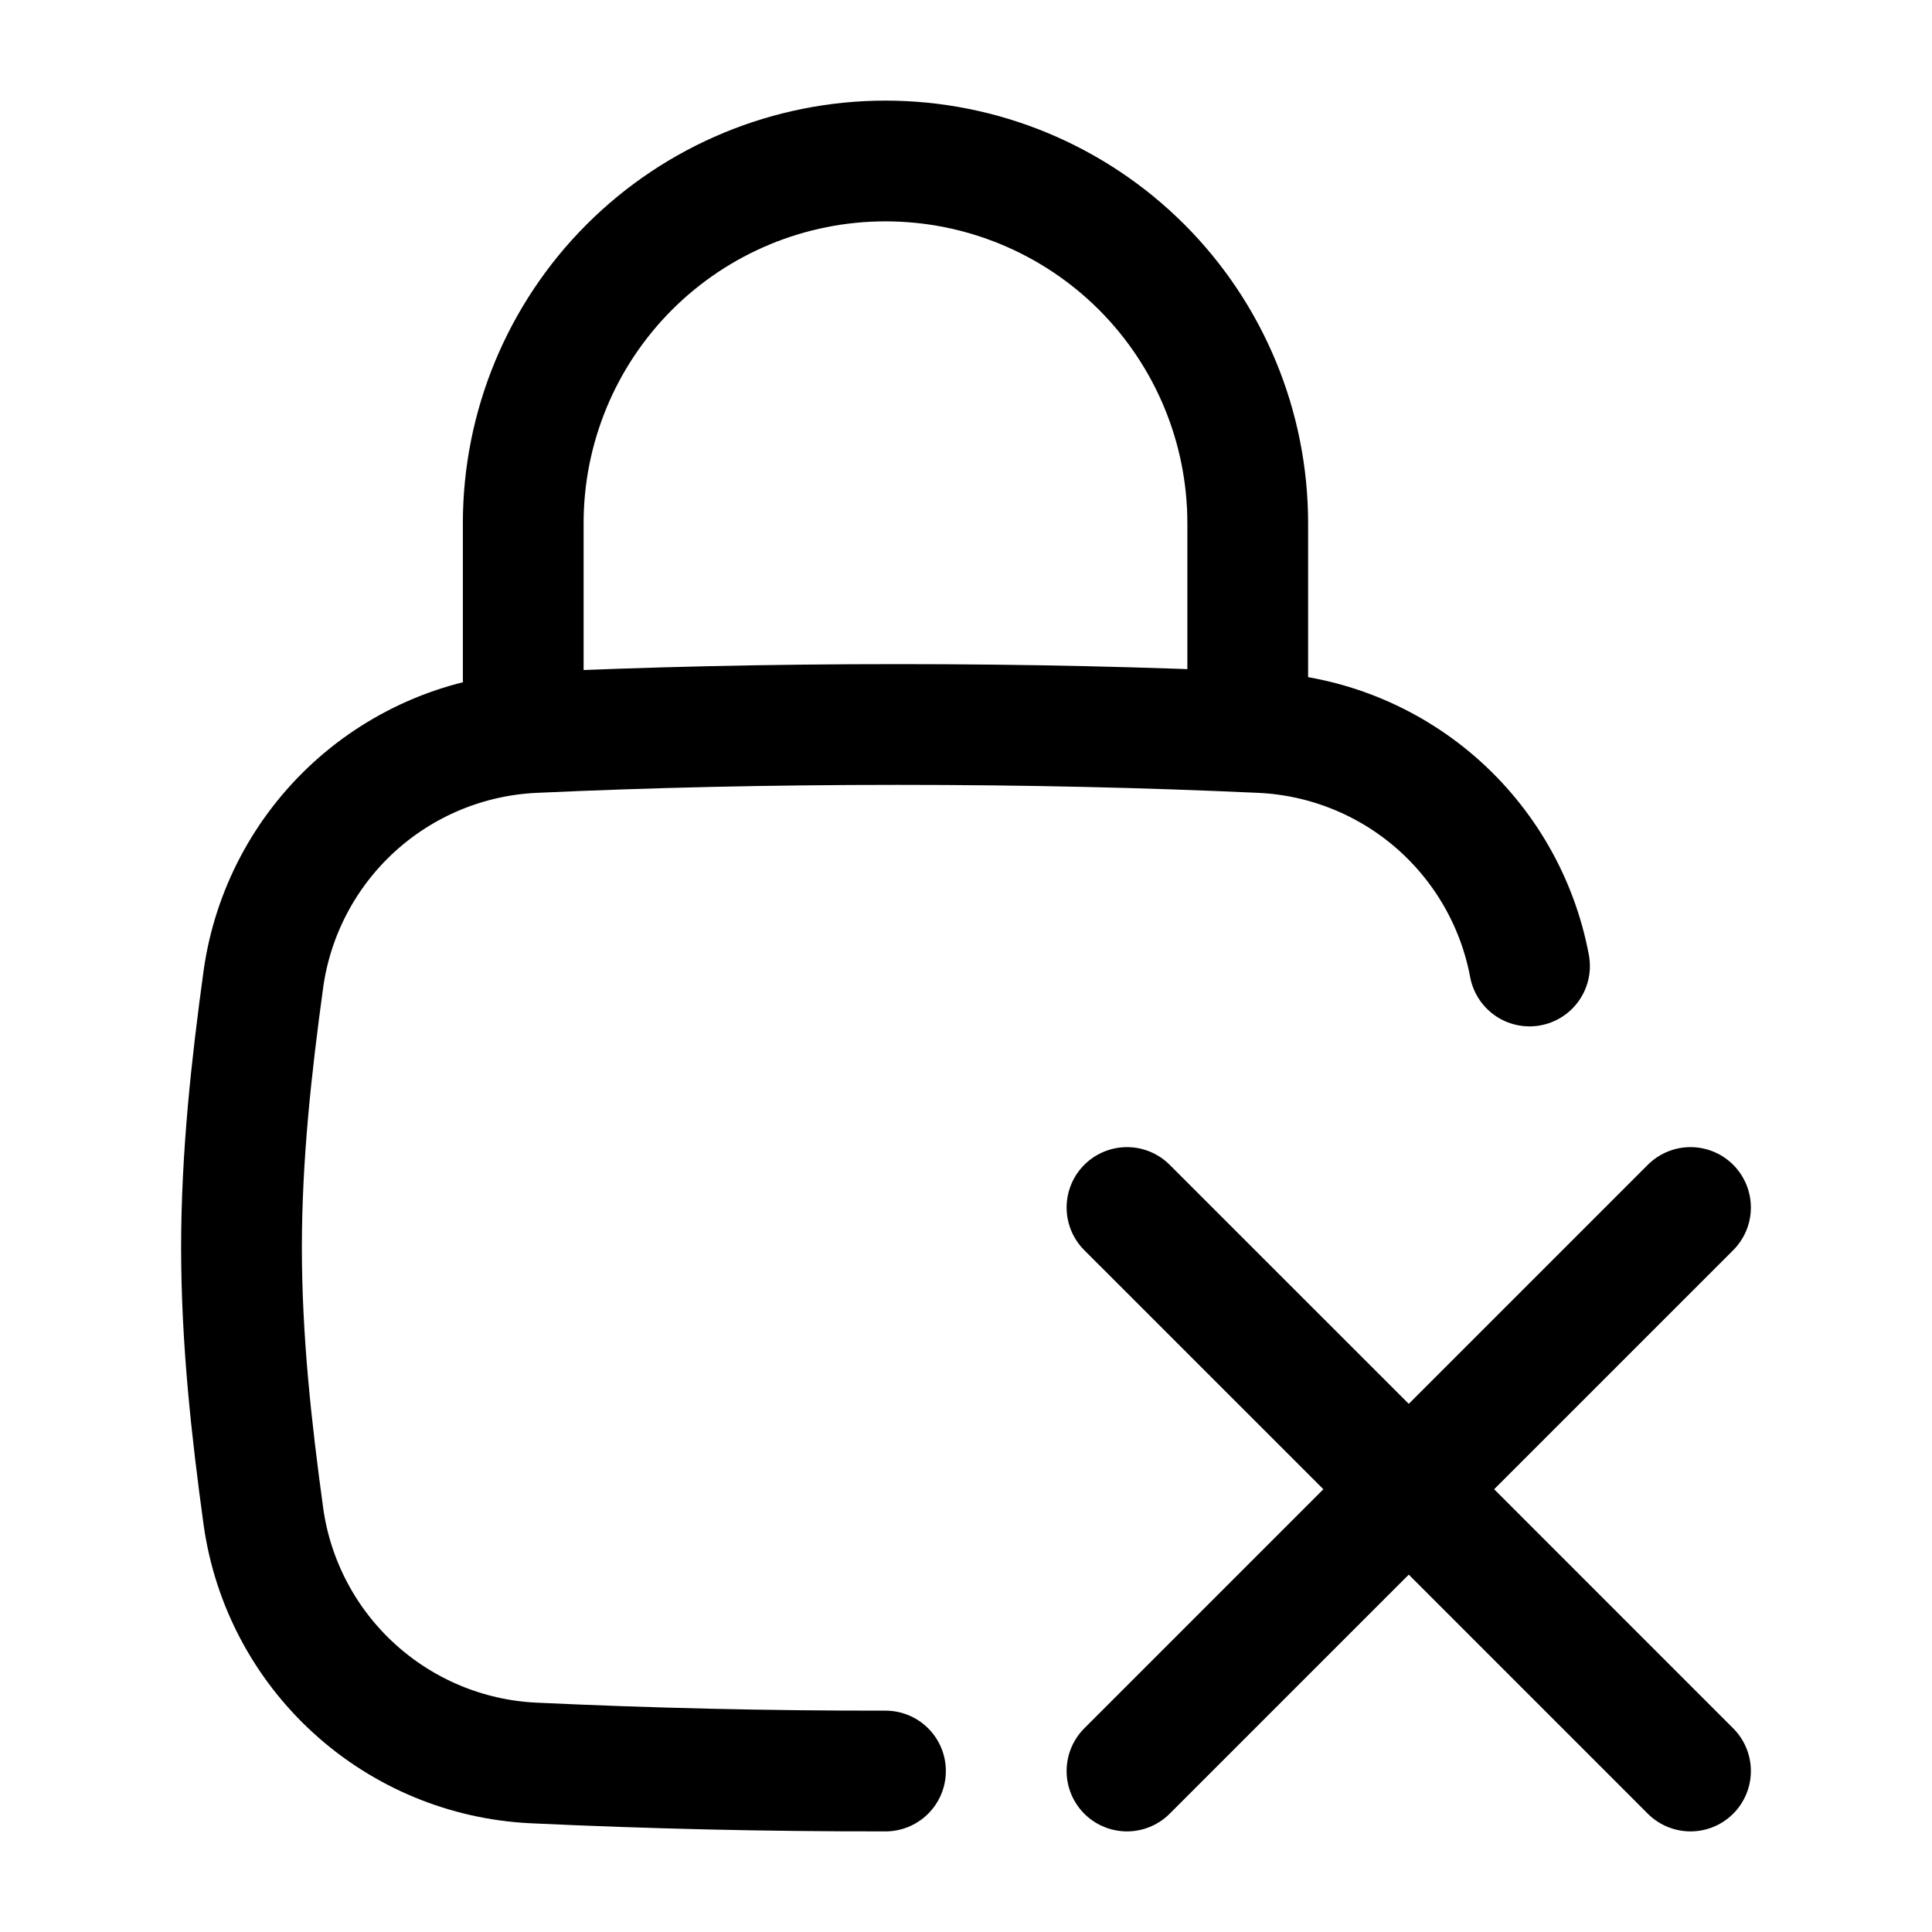 <svg width="40" height="40" viewBox="0 0 40 40" fill="none" xmlns="http://www.w3.org/2000/svg">
<g id="hugeicons:square-lock-remove-01">
<path id="Vector" d="M23.333 36.667L29.167 30.833M29.167 30.833L35 25M29.167 30.833L23.333 25M29.167 30.833L35 36.667M18.333 36.667C15.902 36.67 13.472 36.614 11.043 36.5C9.665 36.434 8.353 35.889 7.333 34.959C6.313 34.03 5.649 32.775 5.455 31.408C5.205 29.592 5 27.73 5 25.833C5 23.937 5.205 22.075 5.455 20.258C5.649 18.892 6.313 17.637 7.333 16.707C8.353 15.778 9.665 15.233 11.043 15.167C13.448 15.057 15.892 15 18.582 15C21.272 15 23.715 15.057 26.12 15.167C27.453 15.231 28.726 15.743 29.733 16.62C30.739 17.497 31.421 18.688 31.667 20M10.833 15V10.833C10.833 8.844 11.623 6.937 13.03 5.53C14.437 4.124 16.344 3.333 18.333 3.333C20.323 3.333 22.23 4.124 23.637 5.53C25.043 6.937 25.833 8.844 25.833 10.833V15" stroke="black" stroke-width="2.5" stroke-linecap="round" stroke-linejoin="round"/>
</g>
</svg>
